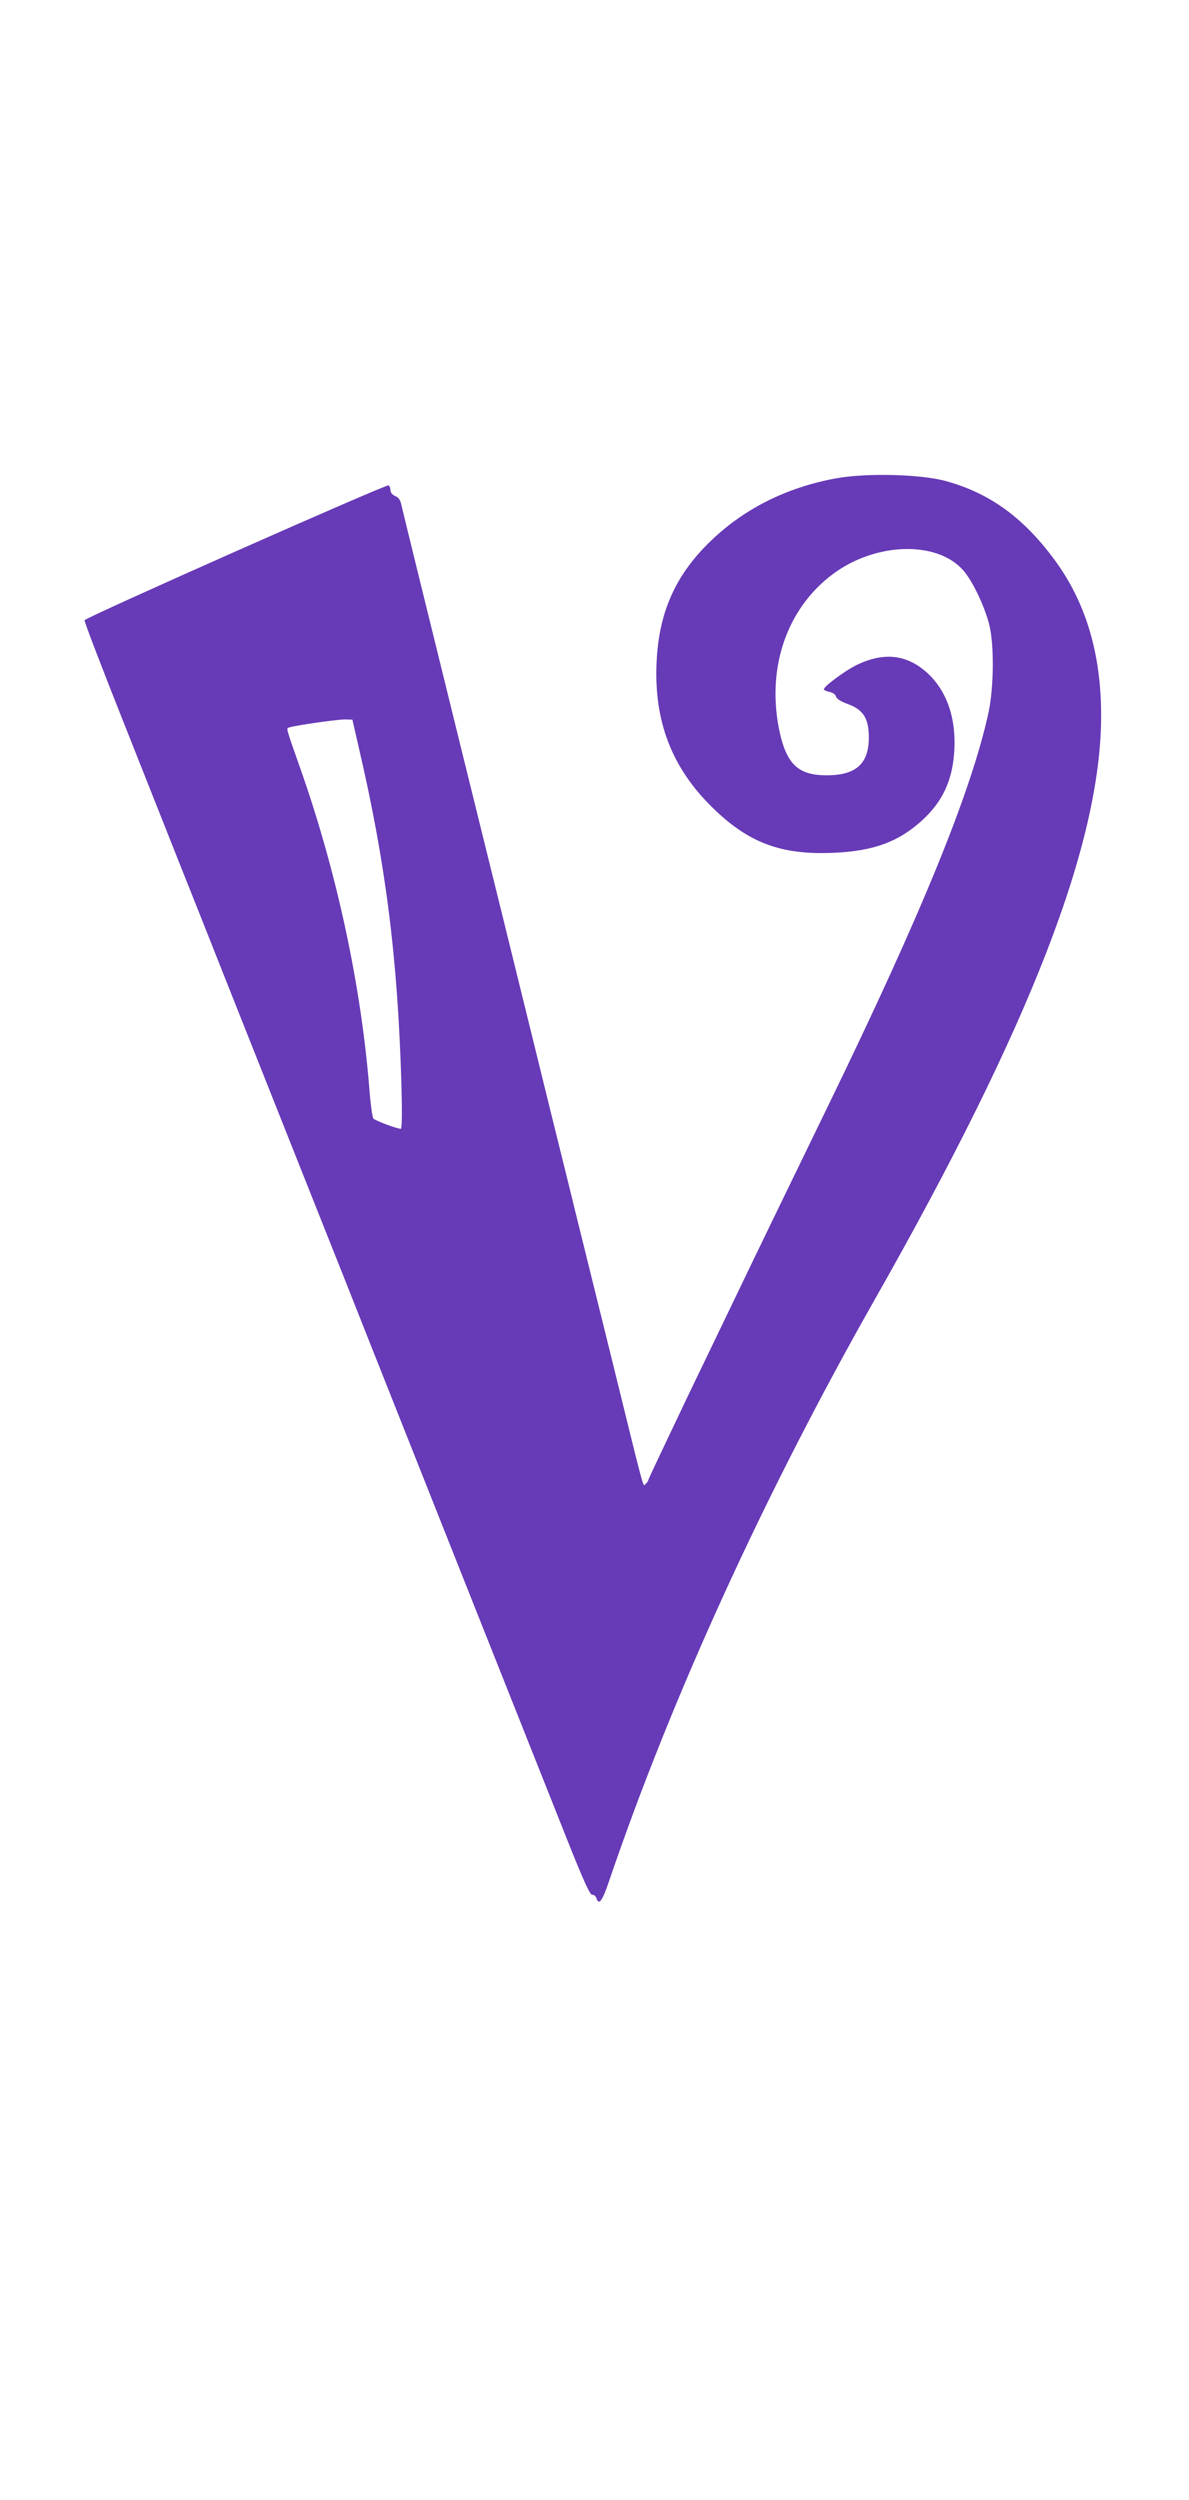 <?xml version="1.0" standalone="no"?>
<!DOCTYPE svg PUBLIC "-//W3C//DTD SVG 20010904//EN"
 "http://www.w3.org/TR/2001/REC-SVG-20010904/DTD/svg10.dtd">
<svg version="1.0" xmlns="http://www.w3.org/2000/svg"
 width="609pt" height="1280pt" viewBox="0 0 609 1280"
 preserveAspectRatio="xMidYMid meet">
<g transform="translate(0,1280) scale(0.1,-0.1)"
fill="#673ab7" stroke="none">
<path d="M4284 10351 c-259 -47 -482 -160 -657 -334 -171 -170 -253 -358 -264
-609 -14 -301 78 -539 285 -742 184 -181 351 -244 616 -233 210 8 341 57 463
170 100 93 149 198 160 339 13 173 -34 316 -136 411 -104 95 -221 110 -361 43
-57 -27 -170 -110 -170 -125 0 -5 13 -11 29 -14 16 -3 31 -14 33 -24 3 -11 25
-25 55 -36 85 -30 113 -74 113 -174 0 -134 -66 -193 -216 -193 -142 0 -202 54
-239 214 -73 326 31 639 273 818 219 162 533 170 666 17 47 -53 107 -179 132
-274 27 -104 25 -327 -4 -459 -90 -407 -343 -1026 -817 -2001 -158 -325 -377
-776 -465 -960 -32 -66 -148 -308 -259 -538 -110 -231 -201 -422 -201 -427 0
-4 -6 -12 -13 -18 -15 -13 2 -74 -177 653 -72 292 -172 694 -221 895 -50 201
-126 509 -169 685 -97 395 -230 934 -349 1415 -191 775 -329 1336 -336 1368
-4 22 -15 36 -31 42 -14 6 -24 18 -24 29 0 11 -4 22 -9 26 -12 7 -1552 -676
-1558 -691 -2 -6 85 -233 193 -505 108 -272 242 -611 299 -754 57 -143 173
-435 258 -650 180 -454 387 -974 593 -1492 80 -203 188 -474 239 -603 124
-313 670 -1688 886 -2230 87 -219 121 -294 132 -292 9 1 18 -7 22 -18 12 -38
30 -15 64 86 320 941 796 1983 1361 2979 800 1409 1159 2337 1160 2990 0 324
-81 590 -248 811 -157 208 -325 329 -545 390 -126 36 -408 43 -563 15z m-2447
-1376 c138 -592 200 -1076 219 -1727 4 -143 3 -228 -3 -228 -20 0 -132 42
-141 53 -5 7 -15 80 -21 162 -43 526 -167 1102 -351 1625 -79 224 -74 209 -59
215 28 10 255 43 289 41 l35 -1 32 -140z"/>
</g>
</svg>
